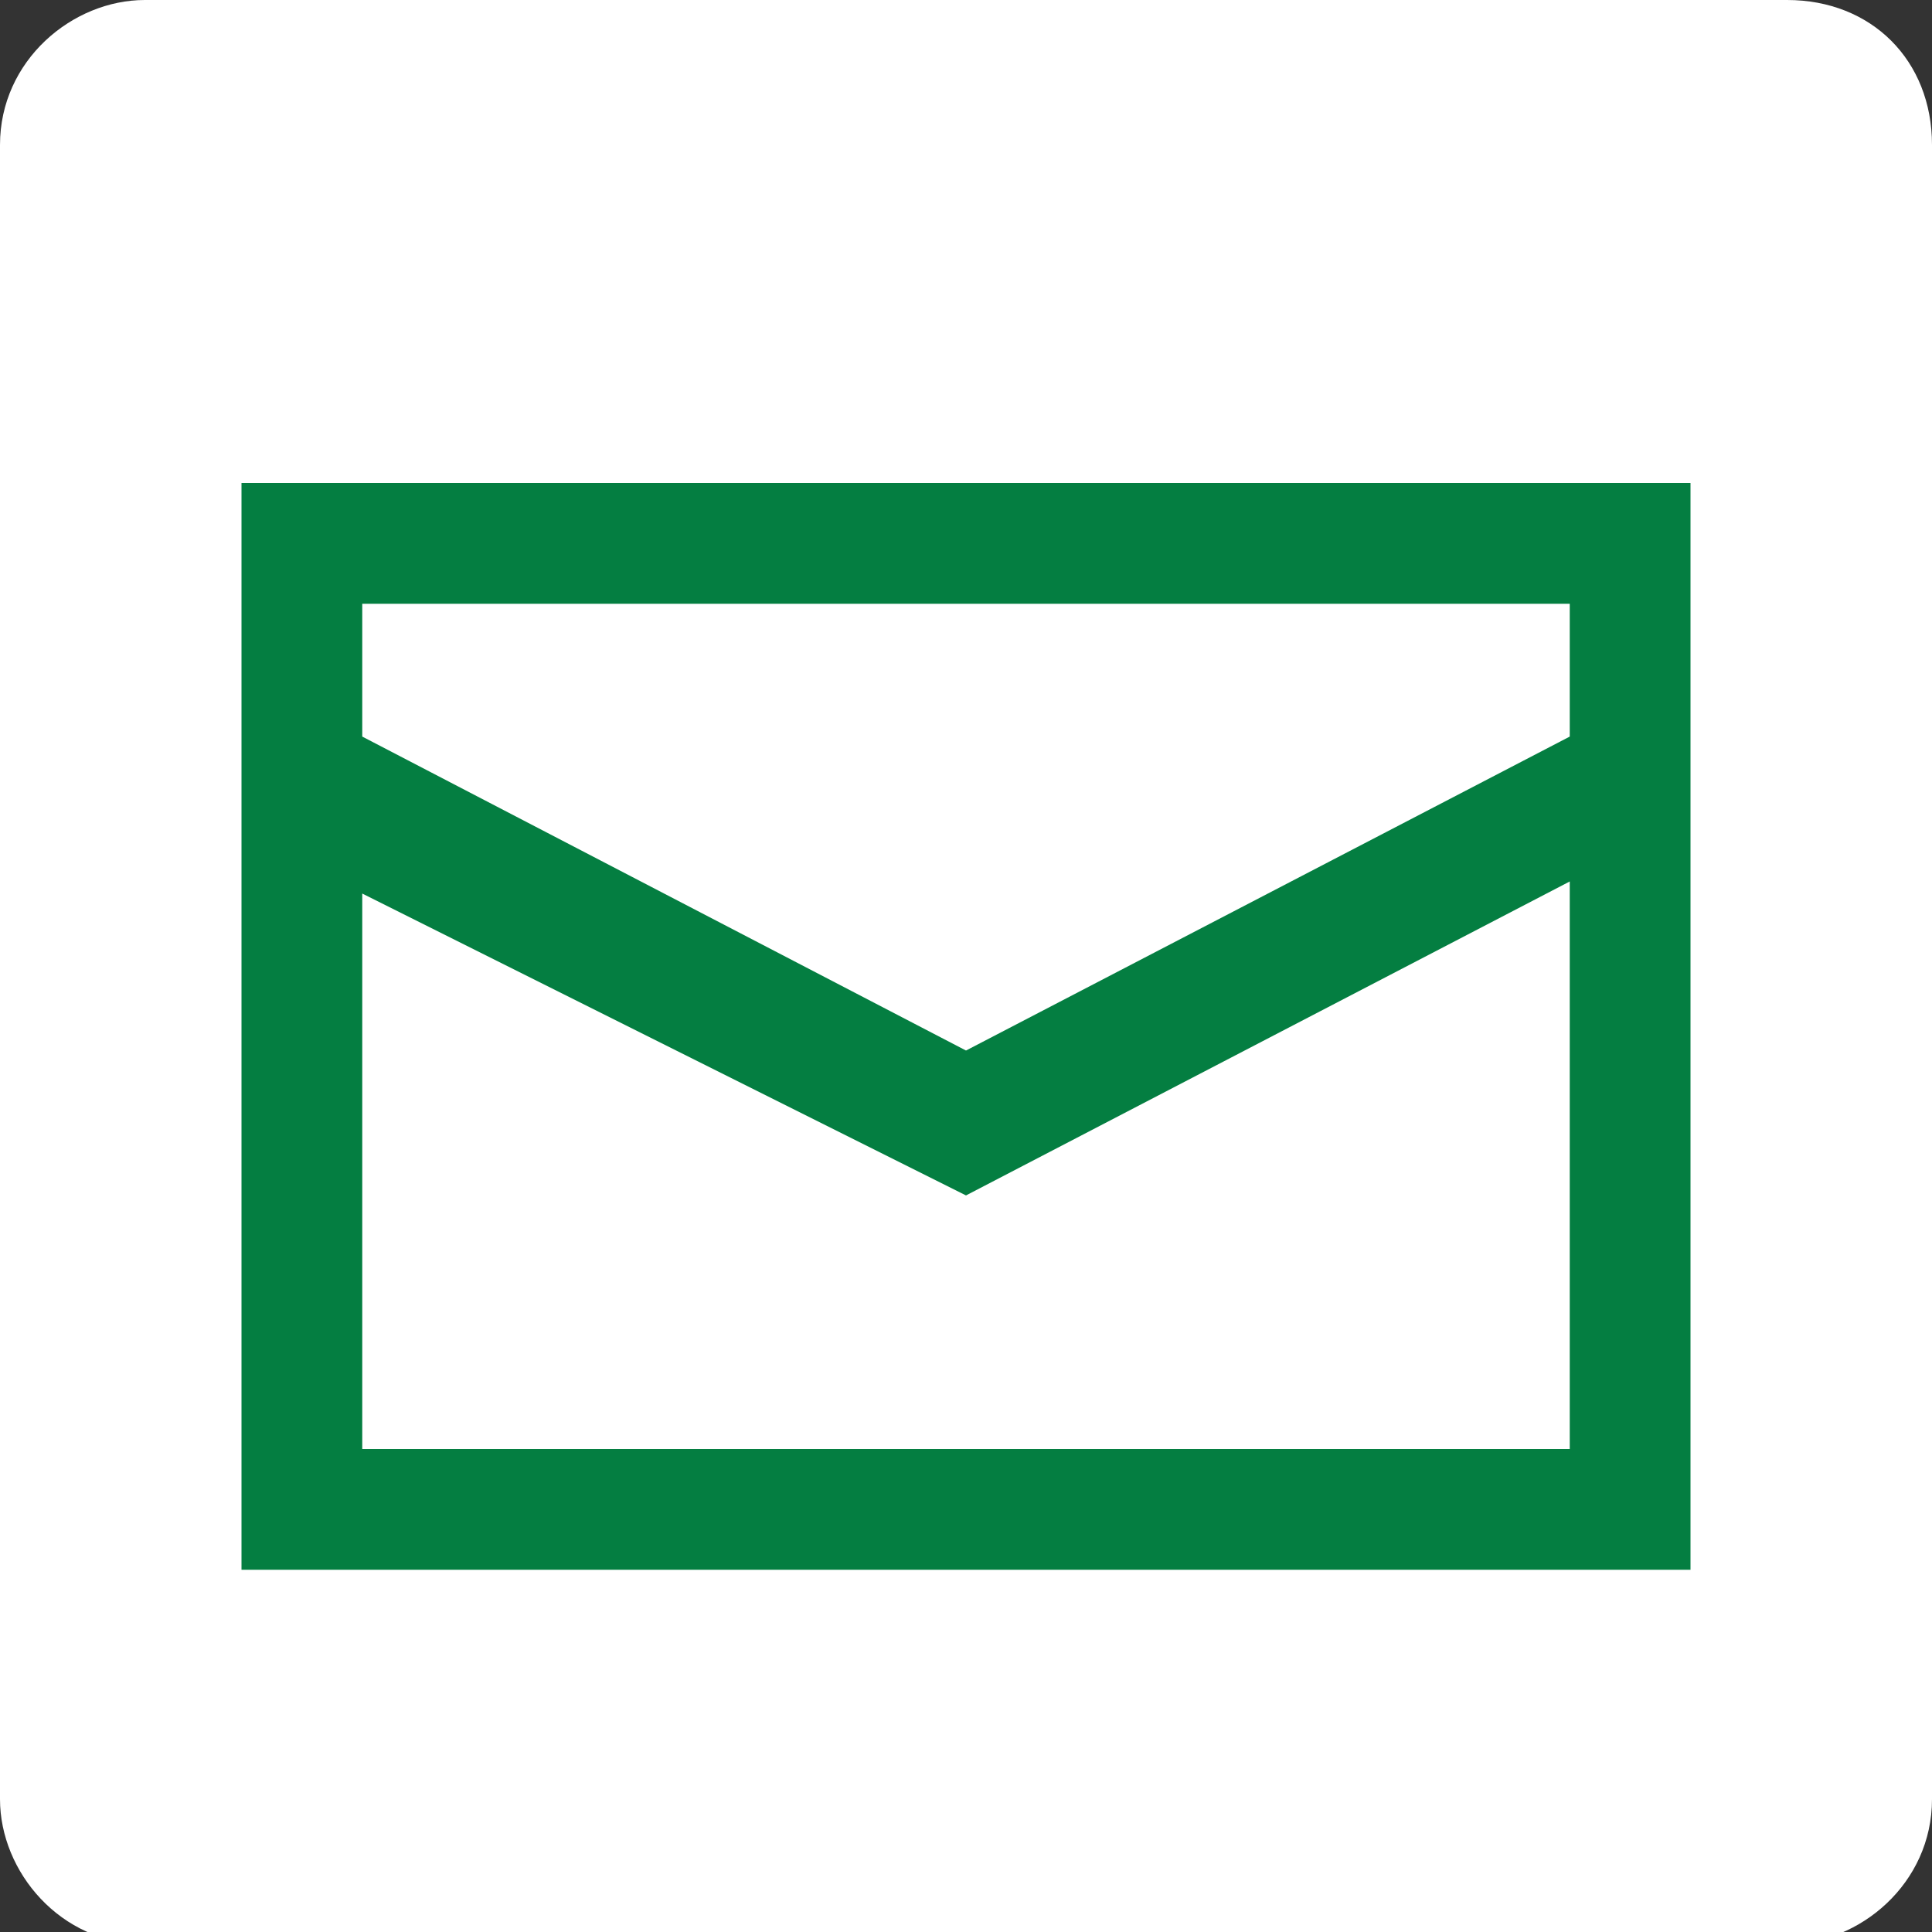 <?xml version="1.0" encoding="utf-8"?>
<!-- Generator: Adobe Illustrator 26.0.2, SVG Export Plug-In . SVG Version: 6.00 Build 0)  -->
<svg version="1.1" id="Layer_1" xmlns="http://www.w3.org/2000/svg" xmlns:xlink="http://www.w3.org/1999/xlink" x="0px" y="0px"
	 viewBox="0 0 16 16" style="enable-background:new 0 0 16 16;" xml:space="preserve">
<rect x="0" y="0" width="16" height="16" fill="#333333" stroke="none"/>
<style type="text/css">
	.st0{fill:#FFFFFF;}
	.st1{fill:#047E41;}
</style>
<g id="Email" transform="translate(-957 -3407)">
	<path id="Path" class="st0" d="M971.8,3407h-13.6c-0.6,0-1.2,0.5-1.2,1.2c0,0,0,0,0,0v13.7c0,0.6,0.5,1.2,1.2,1.2h13.6
		c0.6,0,1.2-0.5,1.2-1.2v-13.7C973,3407.5,972.5,3407,971.8,3407z"/>
	<path id="Icon" class="st1" d="M971,3420h-12v-9h12V3420L971,3420z M960,3419h10v-4.7l-5,2.6l-5-2.5V3419z M965,3415.7l5-2.6v-1.1
		h-10v1.1L965,3415.7z"/>
</g>
</svg>
